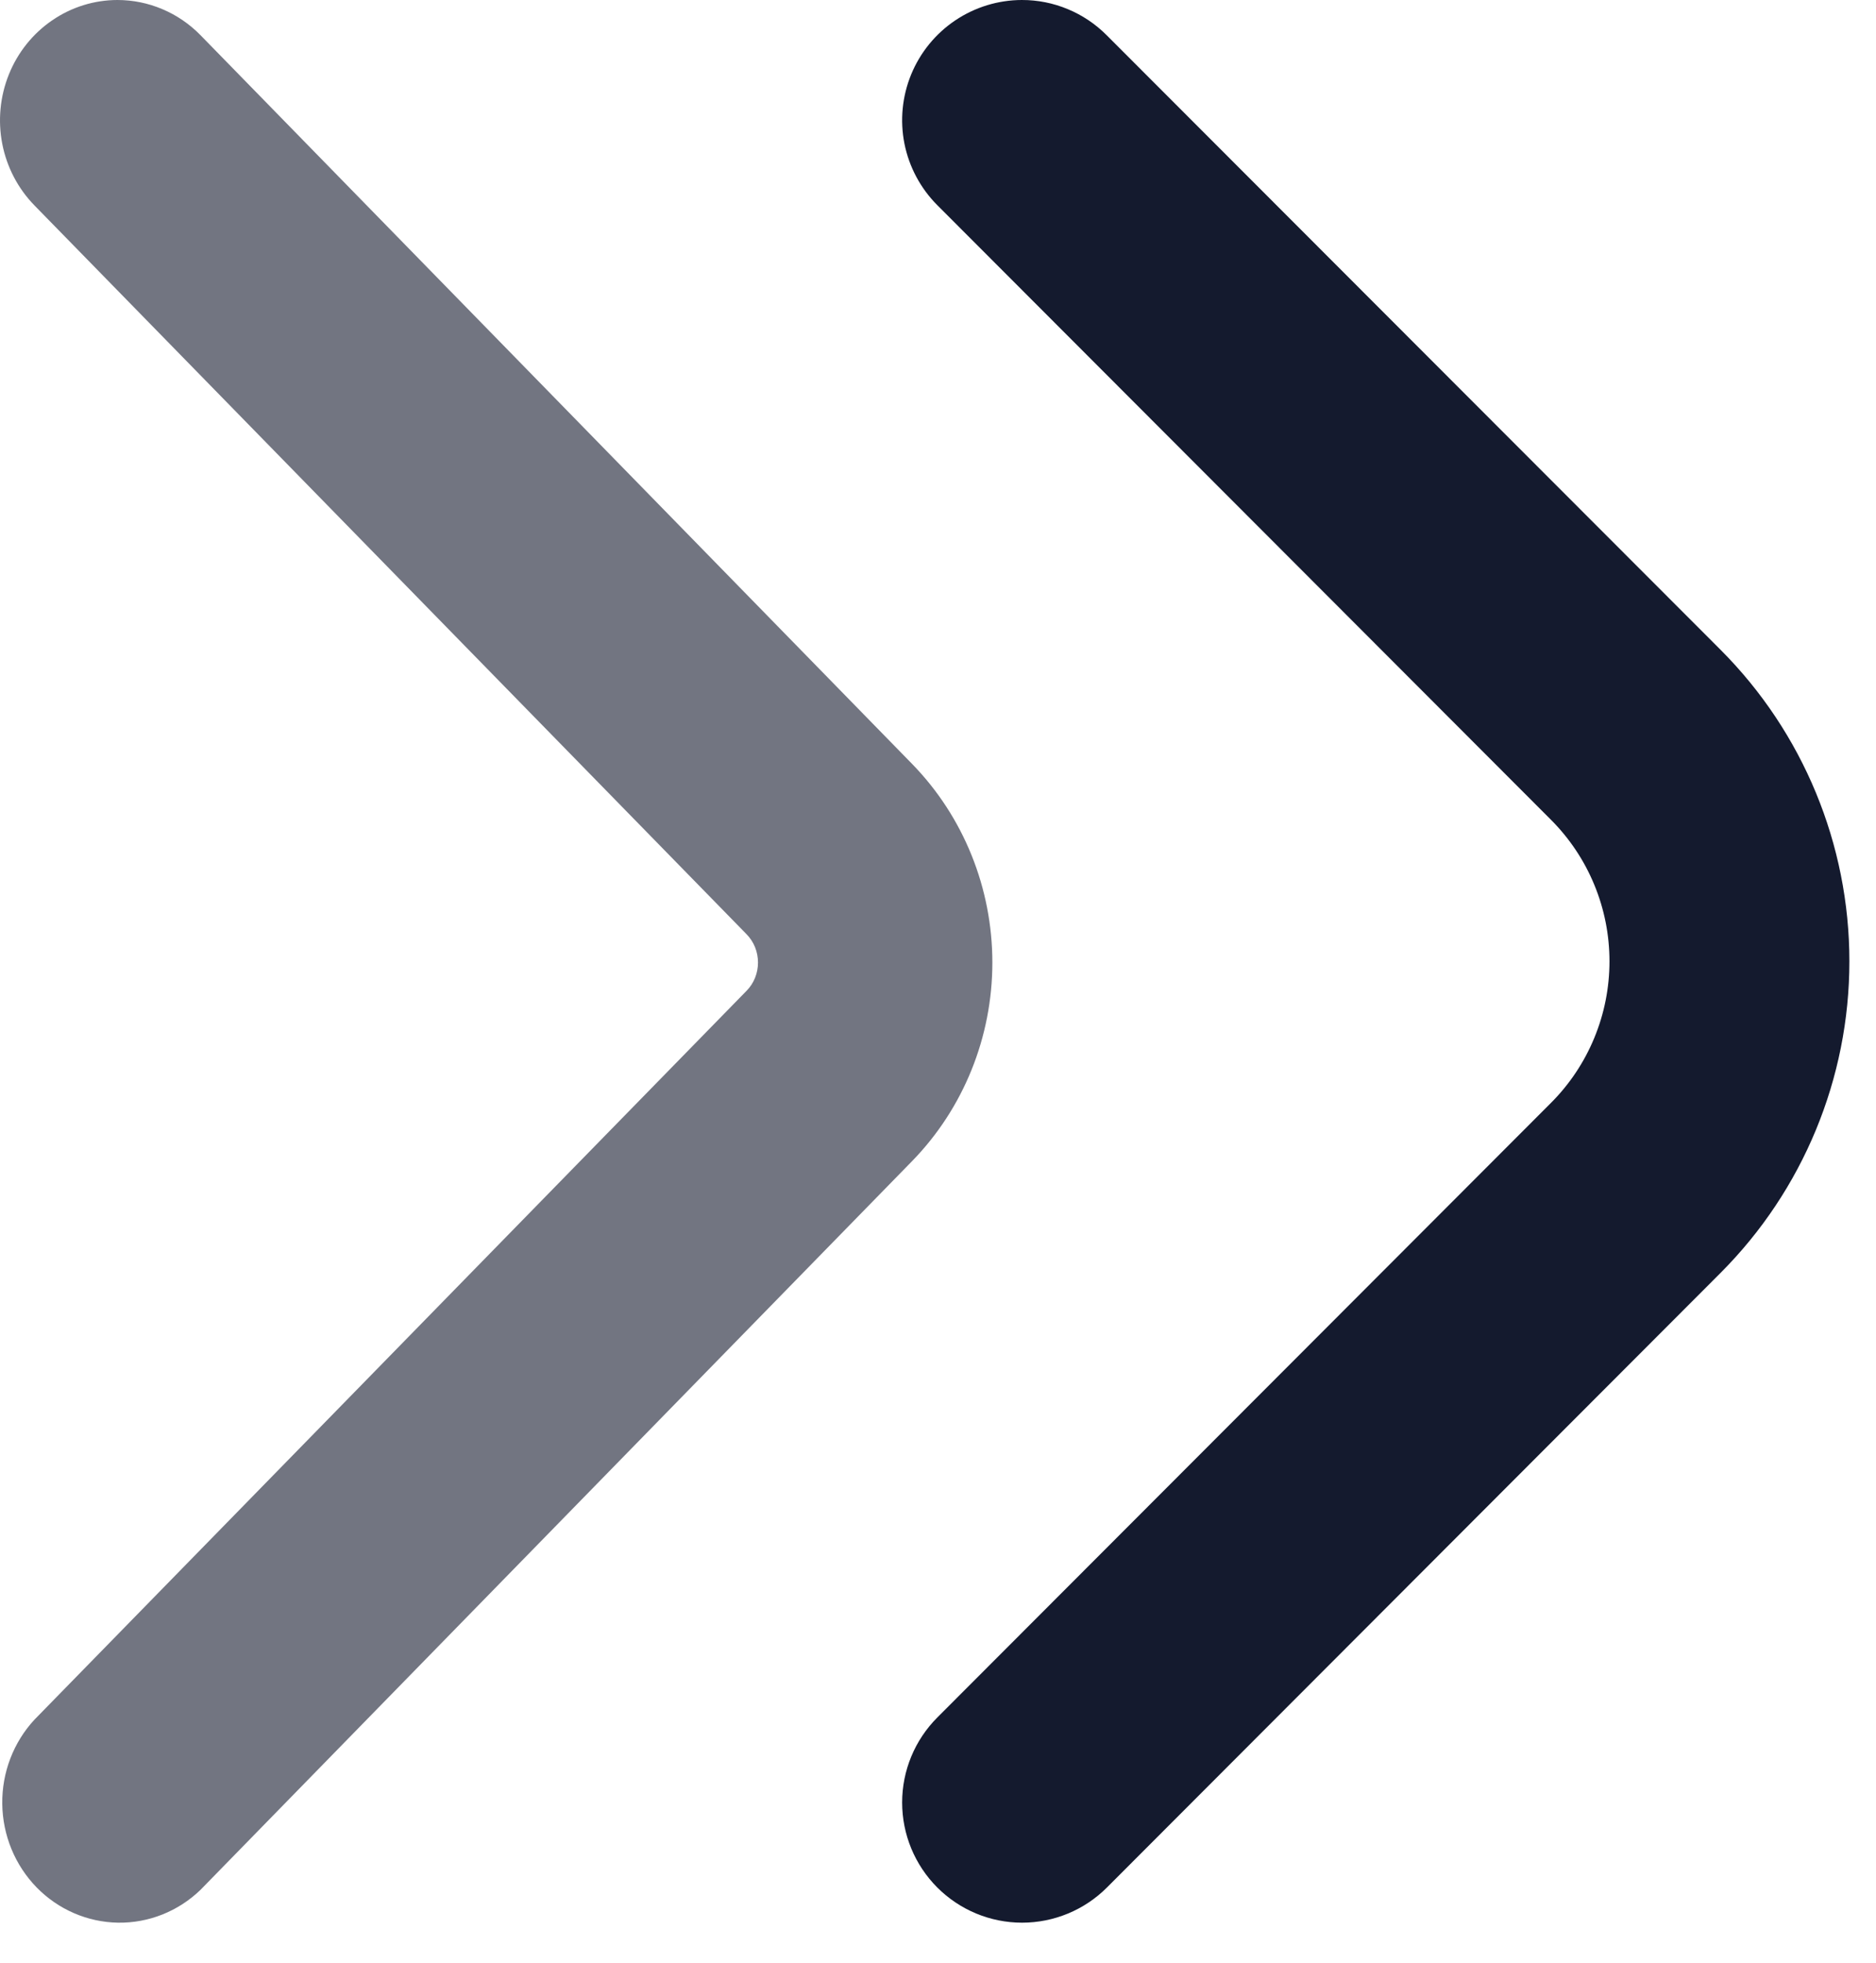 <svg width="43" height="45" viewBox="0 0 43 45" fill="none" xmlns="http://www.w3.org/2000/svg">
<path d="M23.422 0C23.783 -0.001 24.14 0.07 24.474 0.209C24.807 0.347 25.11 0.55 25.365 0.806L39.437 14.894C41.328 16.788 42.39 19.357 42.39 22.035C42.39 24.714 41.328 27.283 39.437 29.177L25.372 43.265C24.856 43.781 24.157 44.071 23.427 44.071C22.698 44.071 21.999 43.781 21.483 43.264C20.967 42.747 20.678 42.046 20.678 41.316C20.678 40.585 20.968 39.885 21.484 39.368L35.548 25.282C35.974 24.856 36.312 24.35 36.542 23.793C36.773 23.235 36.891 22.638 36.891 22.035C36.891 21.433 36.773 20.835 36.542 20.278C36.312 19.721 35.974 19.215 35.548 18.789L21.484 4.703C21.1 4.318 20.838 3.828 20.731 3.294C20.625 2.76 20.679 2.207 20.886 1.704C21.093 1.201 21.445 0.77 21.896 0.467C22.347 0.164 22.878 0.001 23.422 0V0Z" fill="#141A2E"/>
<path opacity="0.6" d="M2.69 0C3.044 -6.21698e-05 3.395 0.071 3.722 0.21C4.049 0.348 4.346 0.551 4.596 0.807L20.908 17.512C22.085 18.72 22.746 20.357 22.746 22.063C22.746 23.769 22.085 25.405 20.908 26.613L4.596 43.318C4.086 43.811 3.408 44.081 2.707 44.071C2.005 44.06 1.335 43.77 0.839 43.262C0.344 42.754 0.061 42.068 0.052 41.35C0.042 40.632 0.307 39.938 0.79 39.417L17.11 22.713C17.194 22.628 17.261 22.527 17.306 22.415C17.351 22.303 17.374 22.184 17.374 22.063C17.374 21.942 17.351 21.822 17.306 21.71C17.261 21.599 17.194 21.497 17.11 21.412L0.79 4.709C0.413 4.323 0.156 3.832 0.052 3.298C-0.052 2.763 0.001 2.209 0.204 1.705C0.407 1.201 0.752 0.77 1.195 0.467C1.637 0.163 2.158 0.001 2.69 0V0Z" fill="#141A2E"/>
</svg>
